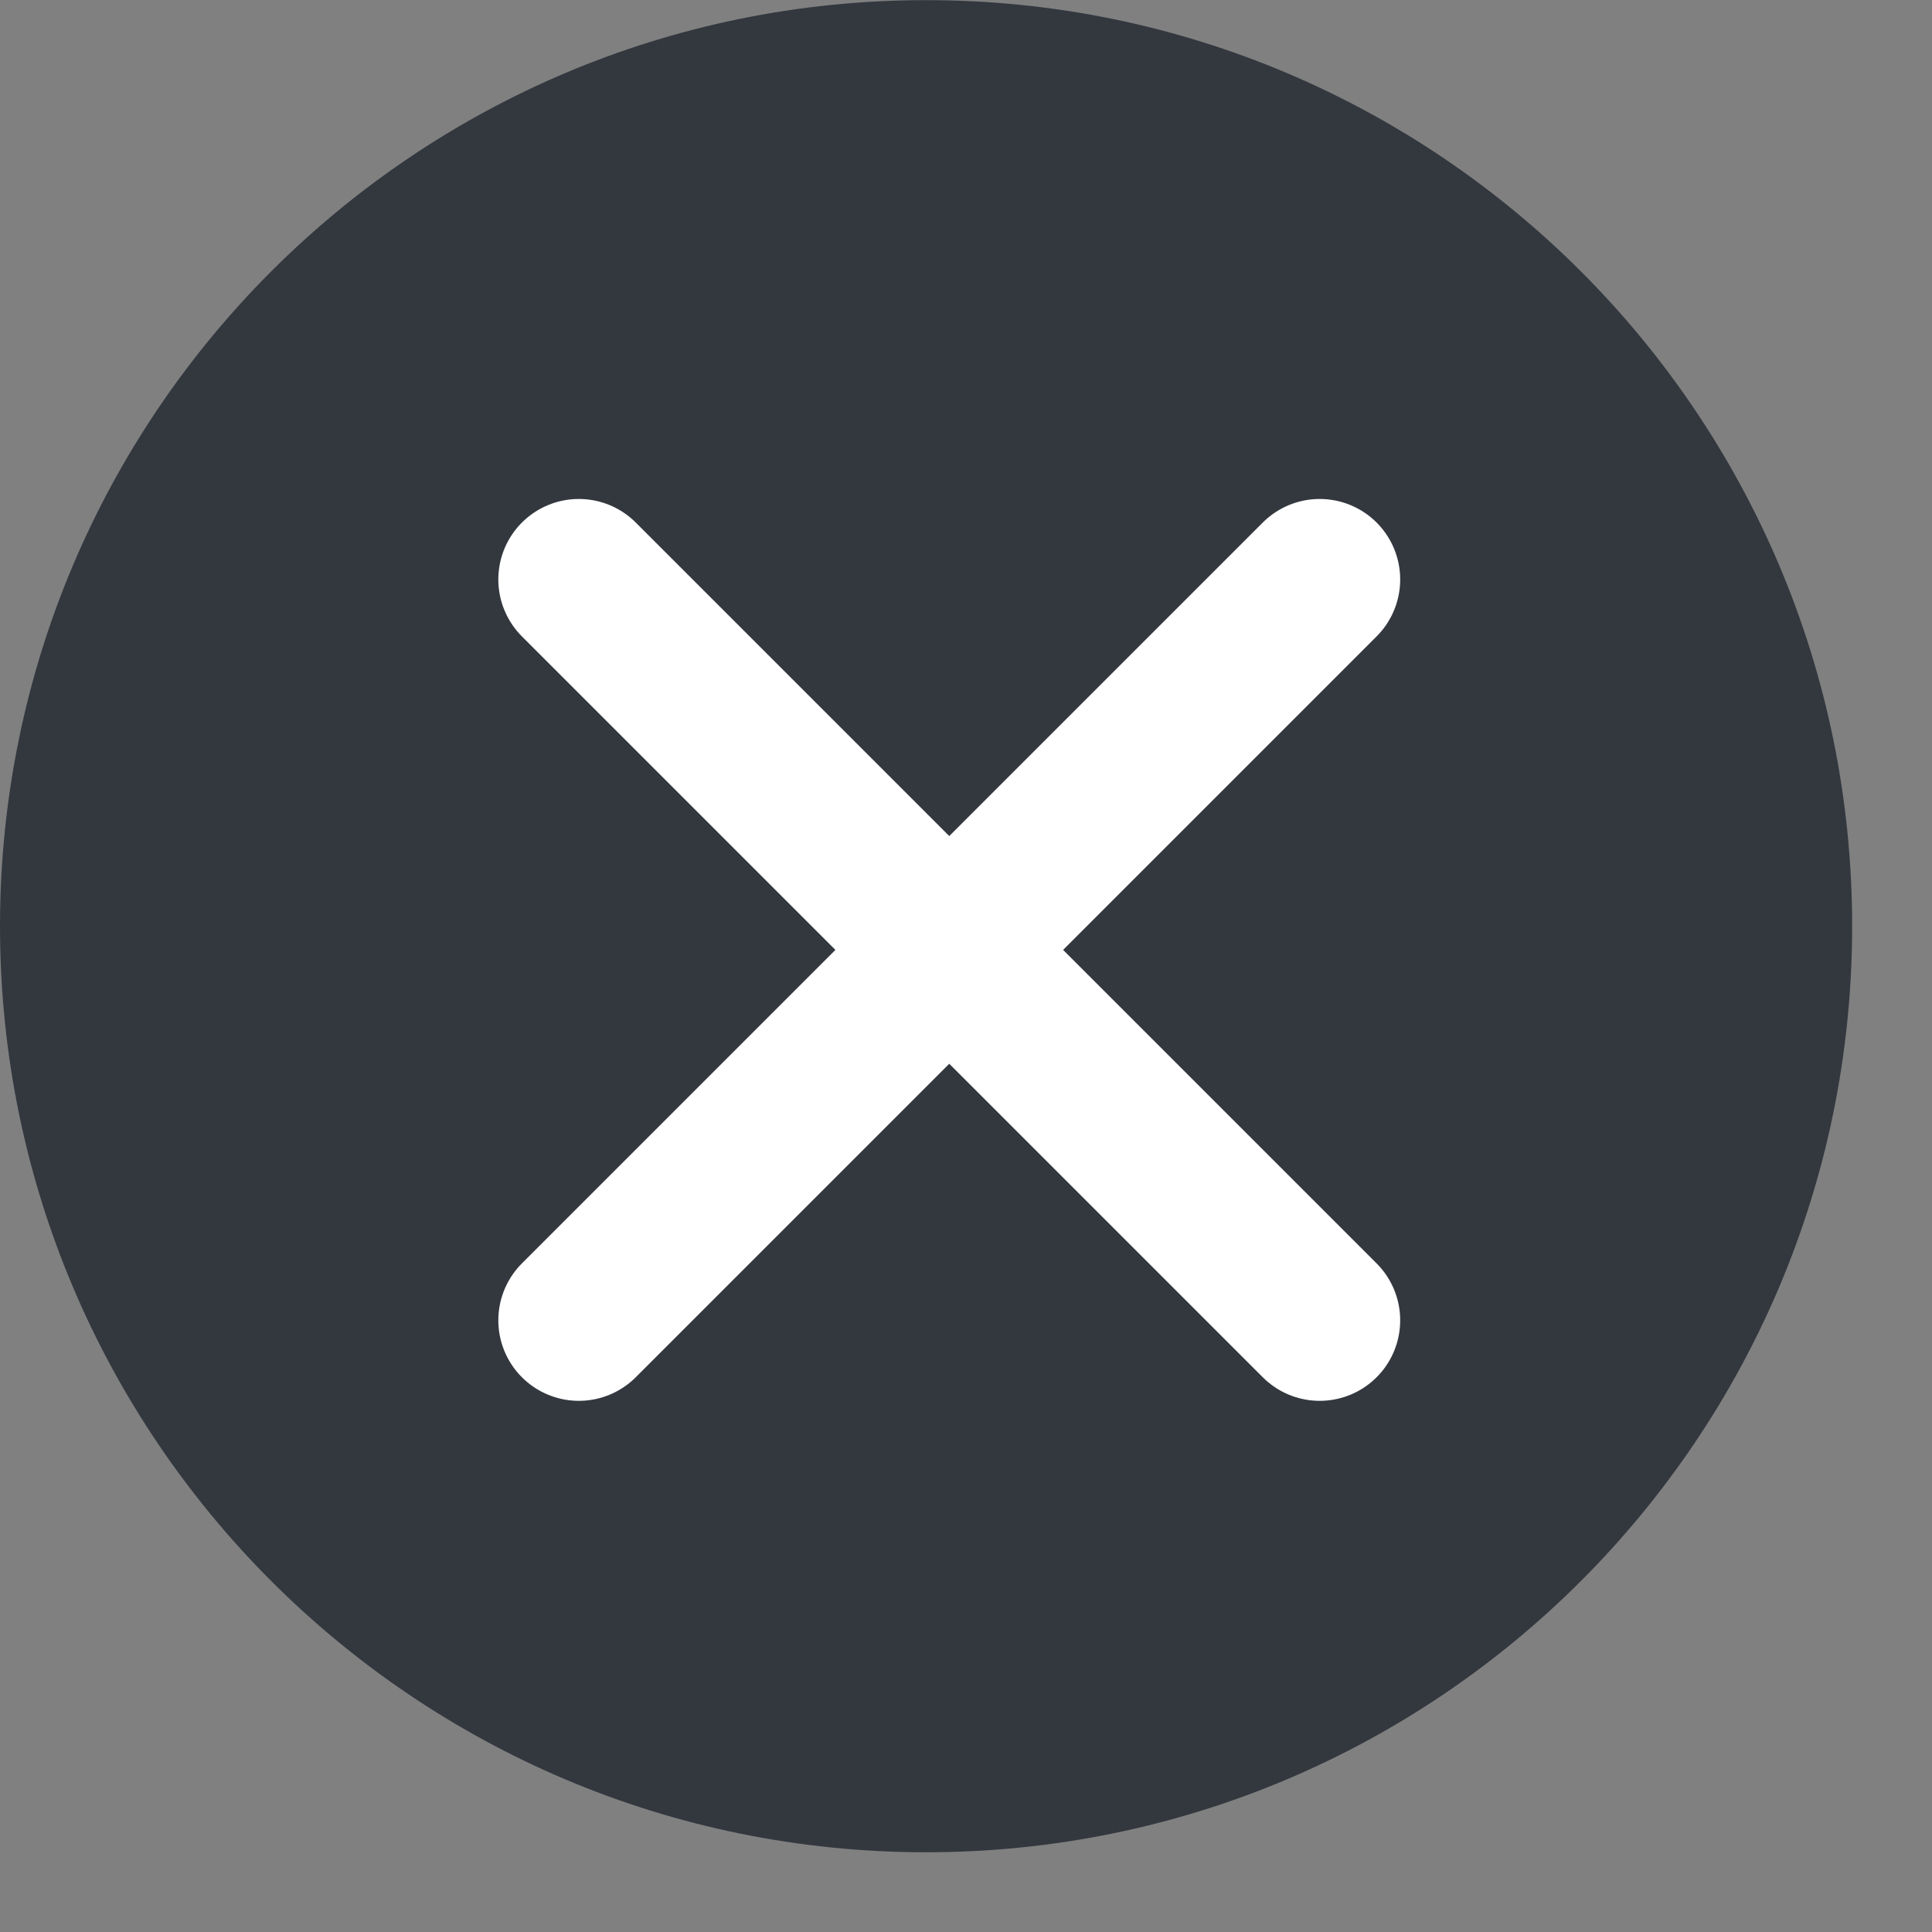 <?xml version="1.0" encoding="utf-8"?>
<svg xmlns="http://www.w3.org/2000/svg" fill="none" height="100%" overflow="visible" preserveAspectRatio="none" style="display: block;" viewBox="0 0 15 15" width="100%">
<rect x="0" y="0" width="15" height="15" fill="#808080" stroke="none"/>
<g id="i16_close">
<path clip-rule="evenodd" d="M7.19 14.381C11.161 14.381 14.38 11.162 14.38 7.191C14.38 3.22 11.161 0.001 7.19 0.001C3.219 0.001 -0 3.22 -0 7.191C-0 11.162 3.219 14.381 7.19 14.381Z" fill="#33383F" fill-rule="evenodd" id="Oval Copy 5"/>
<path d="M4.494 4.499L10.246 10.251" id="Line Copy" stroke="white" stroke-linecap="round" stroke-width="1.25"/>
<path d="M10.246 4.499L4.494 10.251" id="Line Copy 2" stroke="white" stroke-linecap="round" stroke-width="1.25"/>
</g>
</svg>